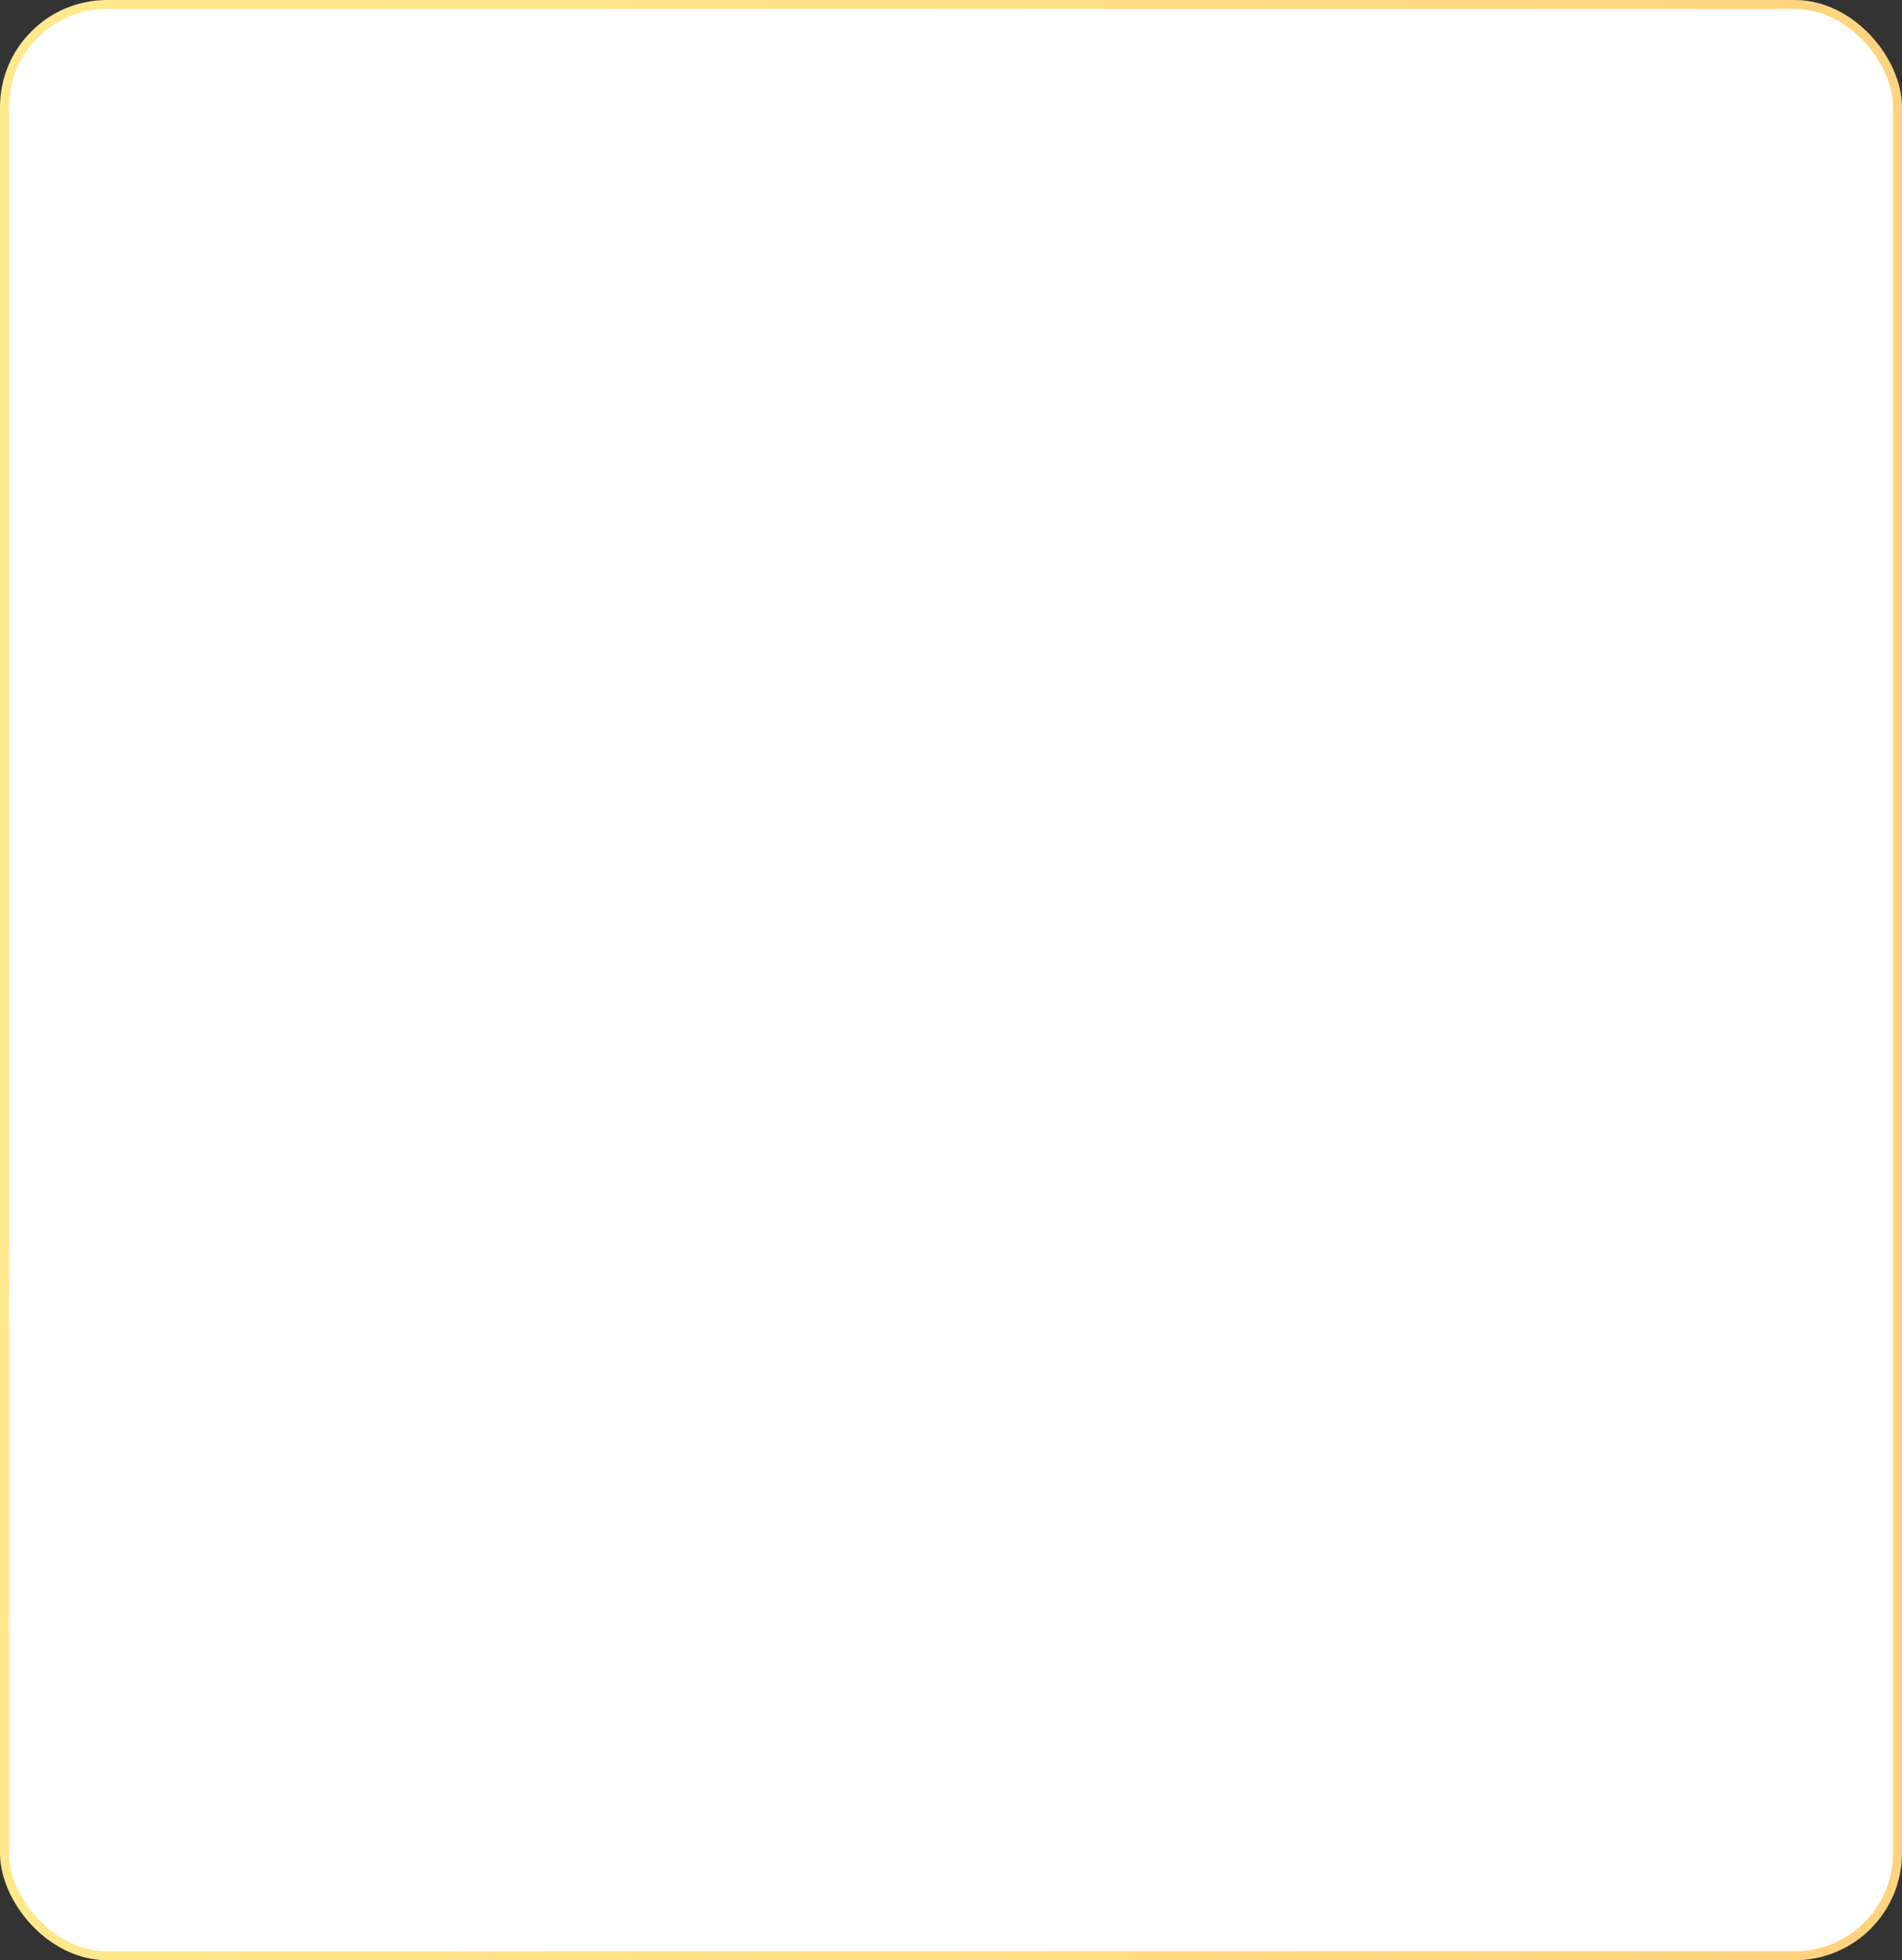 <?xml version="1.0" encoding="UTF-8"?> <svg xmlns="http://www.w3.org/2000/svg" width="426" height="439" viewBox="0 0 426 439" fill="none"><rect x="0" y="0" width="426" height="439" fill="#333333" stroke="none"/><rect x="1" y="1" width="424" height="437" rx="23" fill="white"></rect><rect x="1" y="1" width="424" height="437" rx="23" stroke="url(#paint0_linear_91_137)" stroke-width="2"></rect><defs><linearGradient id="paint0_linear_91_137" x1="-0.667" y1="177.197" x2="430.486" y2="208.268" gradientUnits="userSpaceOnUse"><stop stop-color="#FFE98D"></stop><stop offset="1" stop-color="#FFD27E"></stop></linearGradient></defs></svg> 
